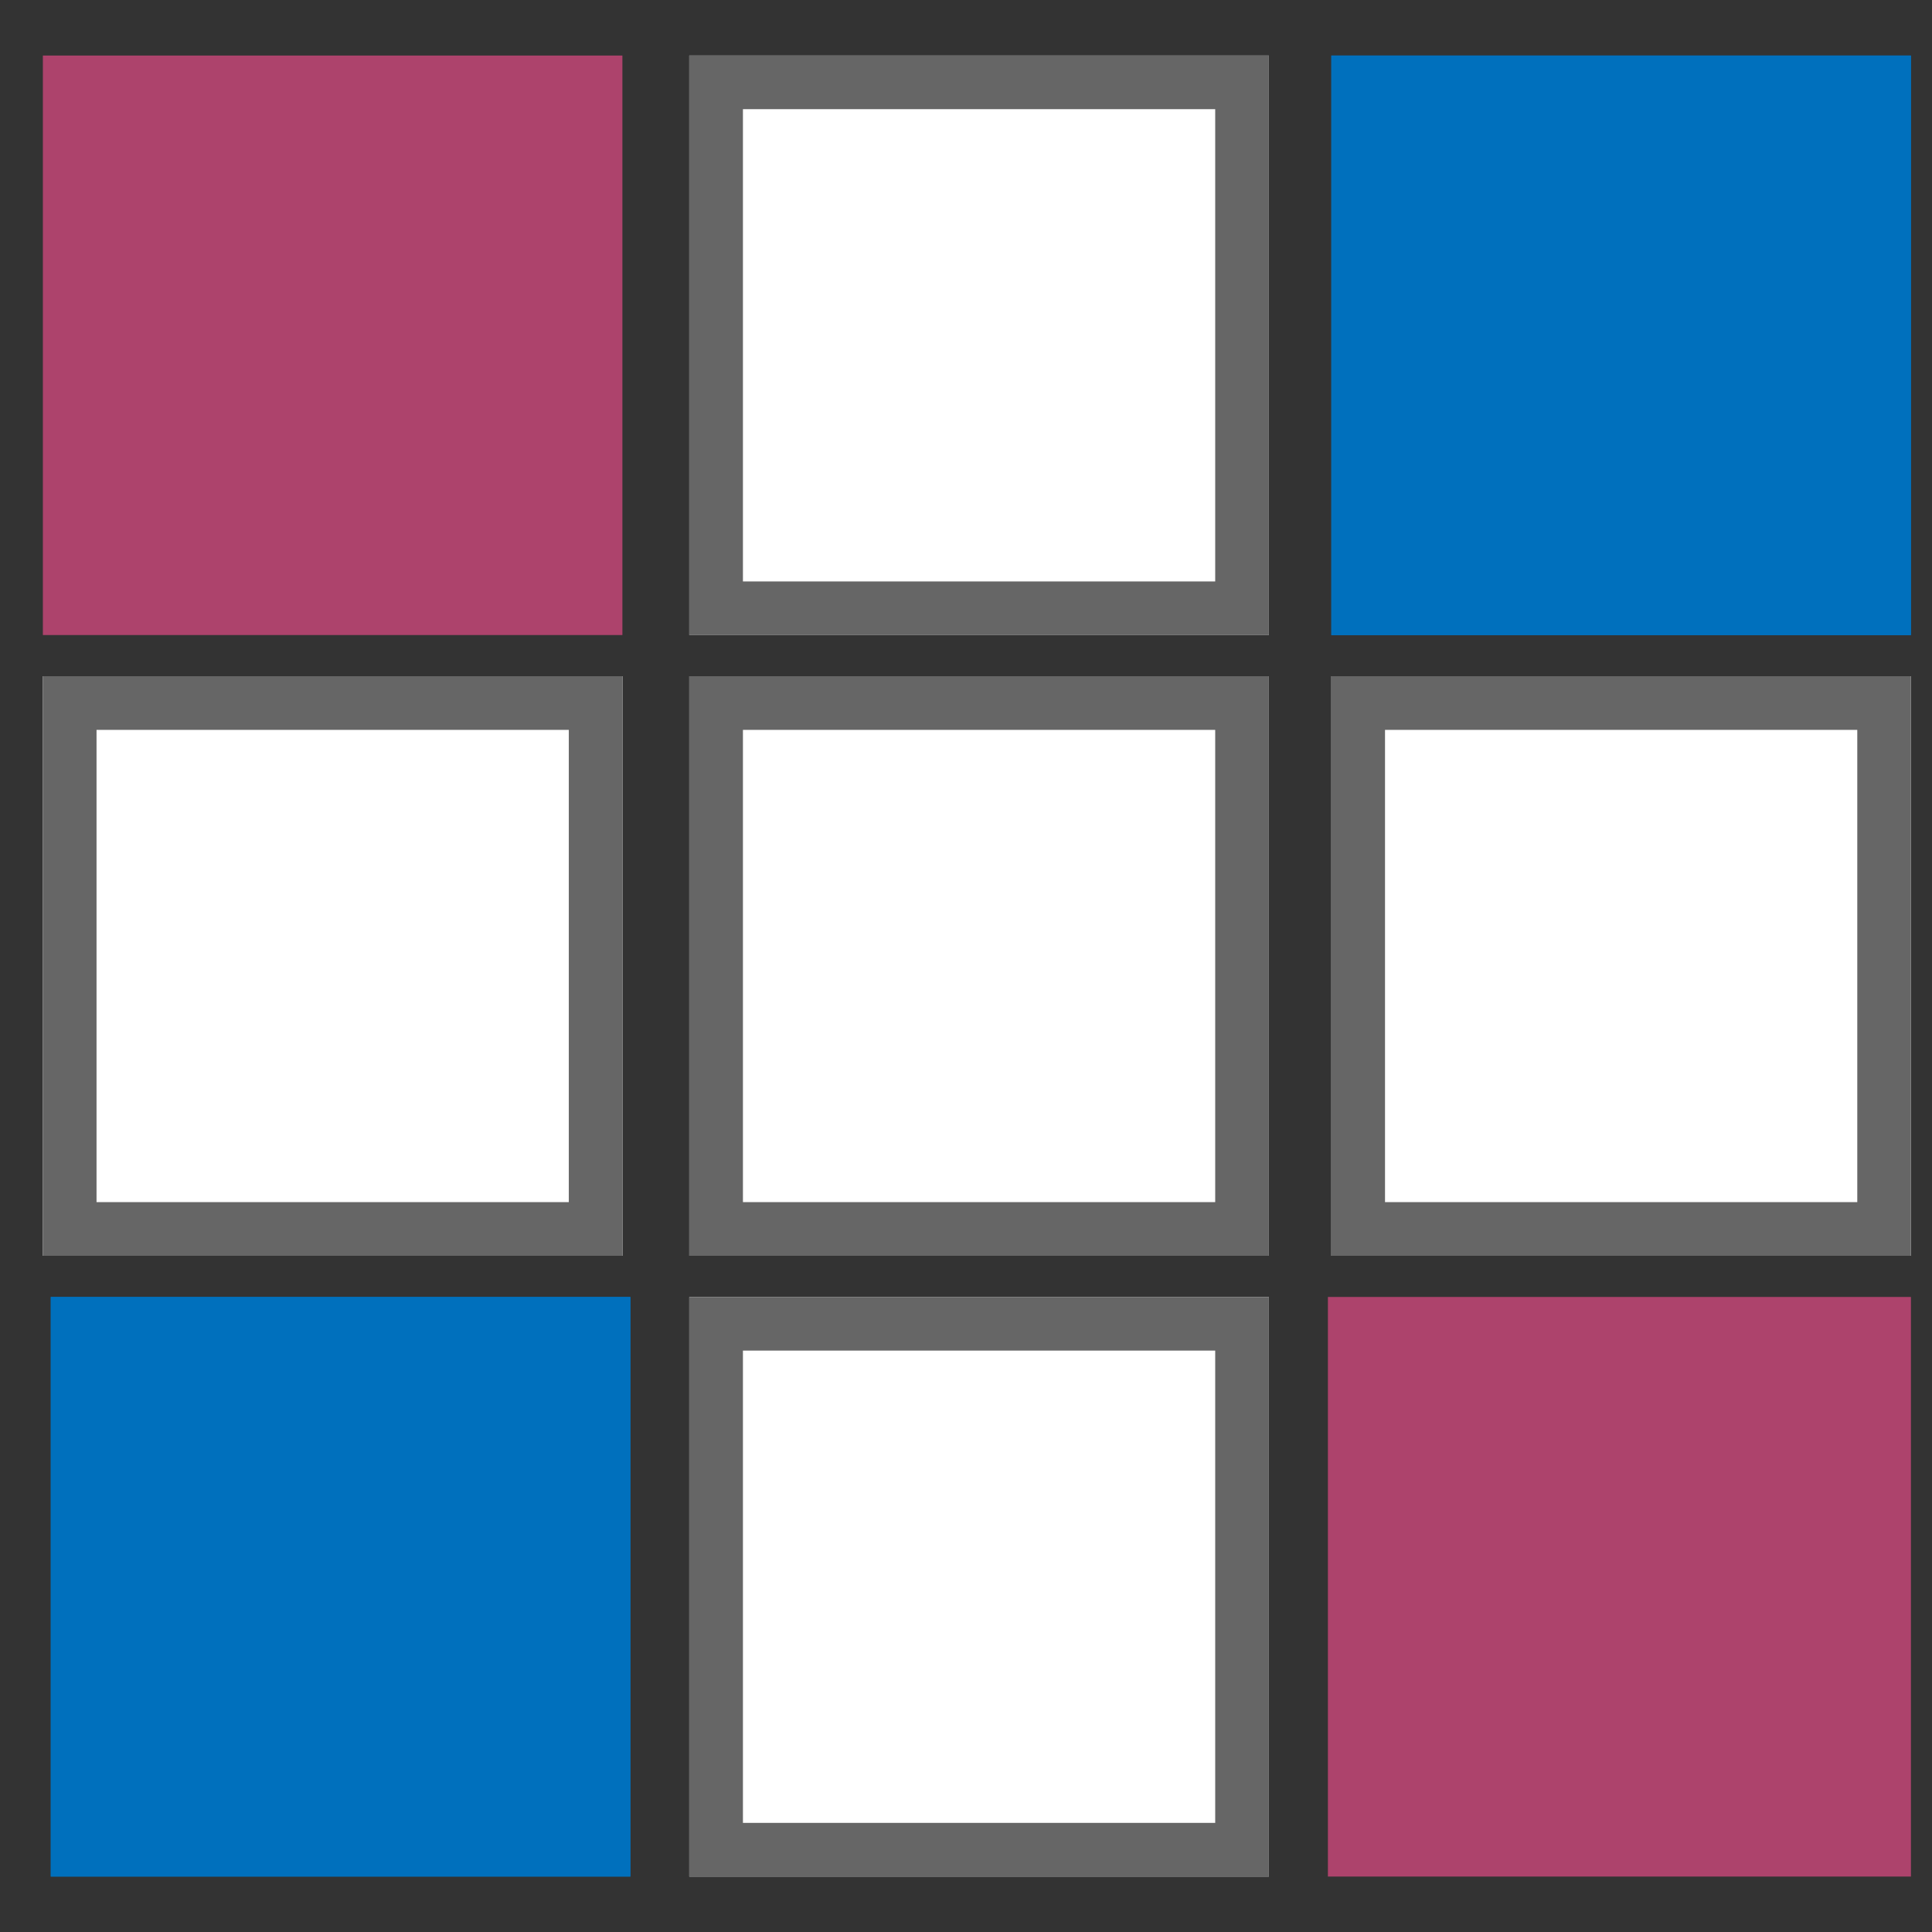 <svg xmlns="http://www.w3.org/2000/svg" xmlns:xlink="http://www.w3.org/1999/xlink" width="1080" zoomAndPan="magnify" viewBox="0 0 810 810" height="1080" preserveAspectRatio="xMidYMid meet" version="1.0"><rect x="0" y="0" width="810" height="810" fill="#333333" stroke="none"/><defs><clipPath id="81899ef779"><path d="M 17.973 23.277 L 260.973 23.277 L 260.973 266.25 L 17.973 266.25 Z M 17.973 23.277 " clip-rule="nonzero"/></clipPath><clipPath id="0bdf1fe38b"><path d="M 0.973 0.277 L 243.973 0.277 L 243.973 243.25 L 0.973 243.25 Z M 0.973 0.277 " clip-rule="nonzero"/></clipPath><clipPath id="783851e07f"><rect x="0" width="244" y="0" height="244"/></clipPath><clipPath id="d418e49c3c"><path d="M 288.98 23.277 L 531.98 23.277 L 531.98 266.277 L 288.98 266.277 Z M 288.98 23.277 " clip-rule="nonzero"/></clipPath><clipPath id="0594b42923"><path d="M 0.98 0.277 L 243.98 0.277 L 243.98 243.277 L 0.98 243.277 Z M 0.98 0.277 " clip-rule="nonzero"/></clipPath><clipPath id="2a3d2e7421"><rect x="0" width="244" y="0" height="244"/></clipPath><clipPath id="81e3ffdd5e"><path d="M 558.172 23.277 L 801.172 23.277 L 801.172 266.277 L 558.172 266.277 Z M 558.172 23.277 " clip-rule="nonzero"/></clipPath><clipPath id="190ab1e693"><path d="M 0.172 0.277 L 243.172 0.277 L 243.172 243.277 L 0.172 243.277 Z M 0.172 0.277 " clip-rule="nonzero"/></clipPath><clipPath id="17819329cd"><rect x="0" width="244" y="0" height="244"/></clipPath><clipPath id="fb8b174259"><path d="M 288.98 283.5 L 531.98 283.5 L 531.98 526.5 L 288.98 526.5 Z M 288.98 283.5 " clip-rule="nonzero"/></clipPath><clipPath id="4034435b52"><path d="M 0.98 0.5 L 243.98 0.5 L 243.98 243.5 L 0.98 243.5 Z M 0.98 0.5 " clip-rule="nonzero"/></clipPath><clipPath id="90bd840732"><rect x="0" width="244" y="0" height="244"/></clipPath><clipPath id="5973c4ac2c"><path d="M 17.973 283.5 L 260.973 283.5 L 260.973 526.5 L 17.973 526.5 Z M 17.973 283.5 " clip-rule="nonzero"/></clipPath><clipPath id="c65afe8999"><path d="M 0.973 0.5 L 243.973 0.5 L 243.973 243.5 L 0.973 243.5 Z M 0.973 0.5 " clip-rule="nonzero"/></clipPath><clipPath id="3add3e538e"><rect x="0" width="244" y="0" height="244"/></clipPath><clipPath id="9a72f7a078"><path d="M 21.289 543.75 L 264.289 543.75 L 264.289 786.75 L 21.289 786.75 Z M 21.289 543.75 " clip-rule="nonzero"/></clipPath><clipPath id="d174b81b88"><path d="M 0.289 0.75 L 243.289 0.75 L 243.289 243.75 L 0.289 243.75 Z M 0.289 0.75 " clip-rule="nonzero"/></clipPath><clipPath id="de78f3ef2f"><rect x="0" width="244" y="0" height="244"/></clipPath><clipPath id="13b06c6ed2"><path d="M 288.98 543.75 L 531.98 543.75 L 531.98 786.75 L 288.98 786.75 Z M 288.98 543.75 " clip-rule="nonzero"/></clipPath><clipPath id="819bfe0271"><path d="M 0.98 0.75 L 243.98 0.75 L 243.98 243.75 L 0.98 243.75 Z M 0.98 0.75 " clip-rule="nonzero"/></clipPath><clipPath id="fab0f47c87"><rect x="0" width="244" y="0" height="244"/></clipPath><clipPath id="5c5dd416d7"><path d="M 558.172 283.5 L 801.172 283.5 L 801.172 526.5 L 558.172 526.5 Z M 558.172 283.5 " clip-rule="nonzero"/></clipPath><clipPath id="fc737ca0e1"><path d="M 0.172 0.5 L 243.172 0.5 L 243.172 243.5 L 0.172 243.5 Z M 0.172 0.5 " clip-rule="nonzero"/></clipPath><clipPath id="be57c1e46b"><rect x="0" width="244" y="0" height="244"/></clipPath><clipPath id="a2f305c991"><path d="M 556.73 543.75 L 801.172 543.75 L 801.172 786.75 L 556.73 786.75 Z M 556.73 543.75 " clip-rule="nonzero"/></clipPath><clipPath id="d5c4ce414e"><path d="M 0.73 0.75 L 245.172 0.75 L 245.172 243.75 L 0.73 243.75 Z M 0.73 0.75 " clip-rule="nonzero"/></clipPath><clipPath id="c768760453"><rect x="0" width="246" y="0" height="244"/></clipPath></defs><g clip-path="url(#81899ef779)"><g transform="matrix(1, 0, 0, 1, 17, 23)"><g clip-path="url(#783851e07f)"><g clip-path="url(#0bdf1fe38b)"><path fill="#ad436c" d="M 0.973 0.277 L 243.945 0.277 L 243.945 243.25 L 0.973 243.25 Z M 0.973 0.277 " fill-opacity="1" fill-rule="nonzero"/></g></g></g></g><g clip-path="url(#d418e49c3c)"><g transform="matrix(1, 0, 0, 1, 288, 23)"><g clip-path="url(#2a3d2e7421)"><g clip-path="url(#0594b42923)"><path fill="#ffffff" d="M 0.98 0.277 L 243.98 0.277 L 243.98 243.277 L 0.98 243.277 Z M 0.98 0.277 " fill-opacity="1" fill-rule="nonzero"/></g></g></g><path stroke-linecap="butt" transform="matrix(0.75, 0, 0, 0.75, 288.982, 23.278)" fill="none" stroke-linejoin="miter" d="M -0.002 -0.001 L 323.998 -0.001 L 323.998 323.999 L -0.002 323.999 Z M -0.002 -0.001 " stroke="#666666" stroke-width="60" stroke-opacity="1" stroke-miterlimit="4"/></g><g clip-path="url(#81e3ffdd5e)"><g transform="matrix(1, 0, 0, 1, 558, 23)"><g clip-path="url(#17819329cd)"><g clip-path="url(#190ab1e693)"><path fill="#0070bd" d="M 0.172 0.277 L 243.172 0.277 L 243.172 243.277 L 0.172 243.277 Z M 0.172 0.277 " fill-opacity="1" fill-rule="nonzero"/></g></g></g><path stroke-linecap="butt" transform="matrix(0.75, 0, 0, 0.75, 558.174, 23.278)" fill="none" stroke-linejoin="miter" d="M -0.002 -0.001 L 323.998 -0.001 L 323.998 323.999 L -0.002 323.999 Z M -0.002 -0.001 " stroke="#0070bd" stroke-width="60" stroke-opacity="1" stroke-miterlimit="4"/></g><g clip-path="url(#fb8b174259)"><g transform="matrix(1, 0, 0, 1, 288, 283)"><g clip-path="url(#90bd840732)"><g clip-path="url(#4034435b52)"><path fill="#ffffff" d="M 0.98 0.5 L 243.98 0.5 L 243.98 243.5 L 0.98 243.5 Z M 0.98 0.5 " fill-opacity="1" fill-rule="nonzero"/></g></g></g><path stroke-linecap="butt" transform="matrix(0.75, 0, 0, 0.75, 288.982, 283.5)" fill="none" stroke-linejoin="miter" d="M -0.002 -0 L 323.998 -0 L 323.998 324 L -0.002 324 Z M -0.002 -0 " stroke="#666666" stroke-width="60" stroke-opacity="1" stroke-miterlimit="4"/></g><g clip-path="url(#5973c4ac2c)"><g transform="matrix(1, 0, 0, 1, 17, 283)"><g clip-path="url(#3add3e538e)"><g clip-path="url(#c65afe8999)"><path fill="#ffffff" d="M 0.973 0.5 L 243.973 0.5 L 243.973 243.5 L 0.973 243.5 Z M 0.973 0.5 " fill-opacity="1" fill-rule="nonzero"/></g></g></g><path stroke-linecap="butt" transform="matrix(0.75, 0, 0, 0.75, 17.973, 283.5)" fill="none" stroke-linejoin="miter" d="M -0.001 -0 L 323.999 -0 L 323.999 324 L -0.001 324 Z M -0.001 -0 " stroke="#666666" stroke-width="60" stroke-opacity="1" stroke-miterlimit="4"/></g><g clip-path="url(#9a72f7a078)"><g transform="matrix(1, 0, 0, 1, 21, 543)"><g clip-path="url(#de78f3ef2f)"><g clip-path="url(#d174b81b88)"><path fill="#0070bd" d="M 0.289 0.75 L 243.289 0.75 L 243.289 243.75 L 0.289 243.75 Z M 0.289 0.75 " fill-opacity="1" fill-rule="nonzero"/></g></g></g><path stroke-linecap="butt" transform="matrix(0.75, 0, 0, 0.75, 21.291, 543.75)" fill="none" stroke-linejoin="miter" d="M -0.002 0 L 323.998 0 L 323.998 324 L -0.002 324 Z M -0.002 0 " stroke="#0070bd" stroke-width="60" stroke-opacity="1" stroke-miterlimit="4"/></g><g clip-path="url(#13b06c6ed2)"><g transform="matrix(1, 0, 0, 1, 288, 543)"><g clip-path="url(#fab0f47c87)"><g clip-path="url(#819bfe0271)"><path fill="#ffffff" d="M 0.98 0.75 L 243.98 0.75 L 243.98 243.75 L 0.98 243.75 Z M 0.98 0.75 " fill-opacity="1" fill-rule="nonzero"/></g></g></g><path stroke-linecap="butt" transform="matrix(0.75, 0, 0, 0.75, 288.982, 543.75)" fill="none" stroke-linejoin="miter" d="M -0.002 0 L 323.998 0 L 323.998 324 L -0.002 324 Z M -0.002 0 " stroke="#666666" stroke-width="60" stroke-opacity="1" stroke-miterlimit="4"/></g><g clip-path="url(#5c5dd416d7)"><g transform="matrix(1, 0, 0, 1, 558, 283)"><g clip-path="url(#be57c1e46b)"><g clip-path="url(#fc737ca0e1)"><path fill="#ffffff" d="M 0.172 0.5 L 243.172 0.5 L 243.172 243.5 L 0.172 243.5 Z M 0.172 0.5 " fill-opacity="1" fill-rule="nonzero"/></g></g></g><path stroke-linecap="butt" transform="matrix(0.75, 0, 0, 0.75, 558.174, 283.5)" fill="none" stroke-linejoin="miter" d="M -0.002 -0 L 323.998 -0 L 323.998 324 L -0.002 324 Z M -0.002 -0 " stroke="#666666" stroke-width="60" stroke-opacity="1" stroke-miterlimit="4"/></g><g clip-path="url(#a2f305c991)"><g transform="matrix(1, 0, 0, 1, 556, 543)"><g clip-path="url(#c768760453)"><g clip-path="url(#d5c4ce414e)"><path fill="#ad436c" d="M 0.73 0.75 L 245.629 0.75 L 245.629 243.75 L 0.73 243.75 Z M 0.73 0.75 " fill-opacity="1" fill-rule="nonzero"/></g></g></g></g></svg>